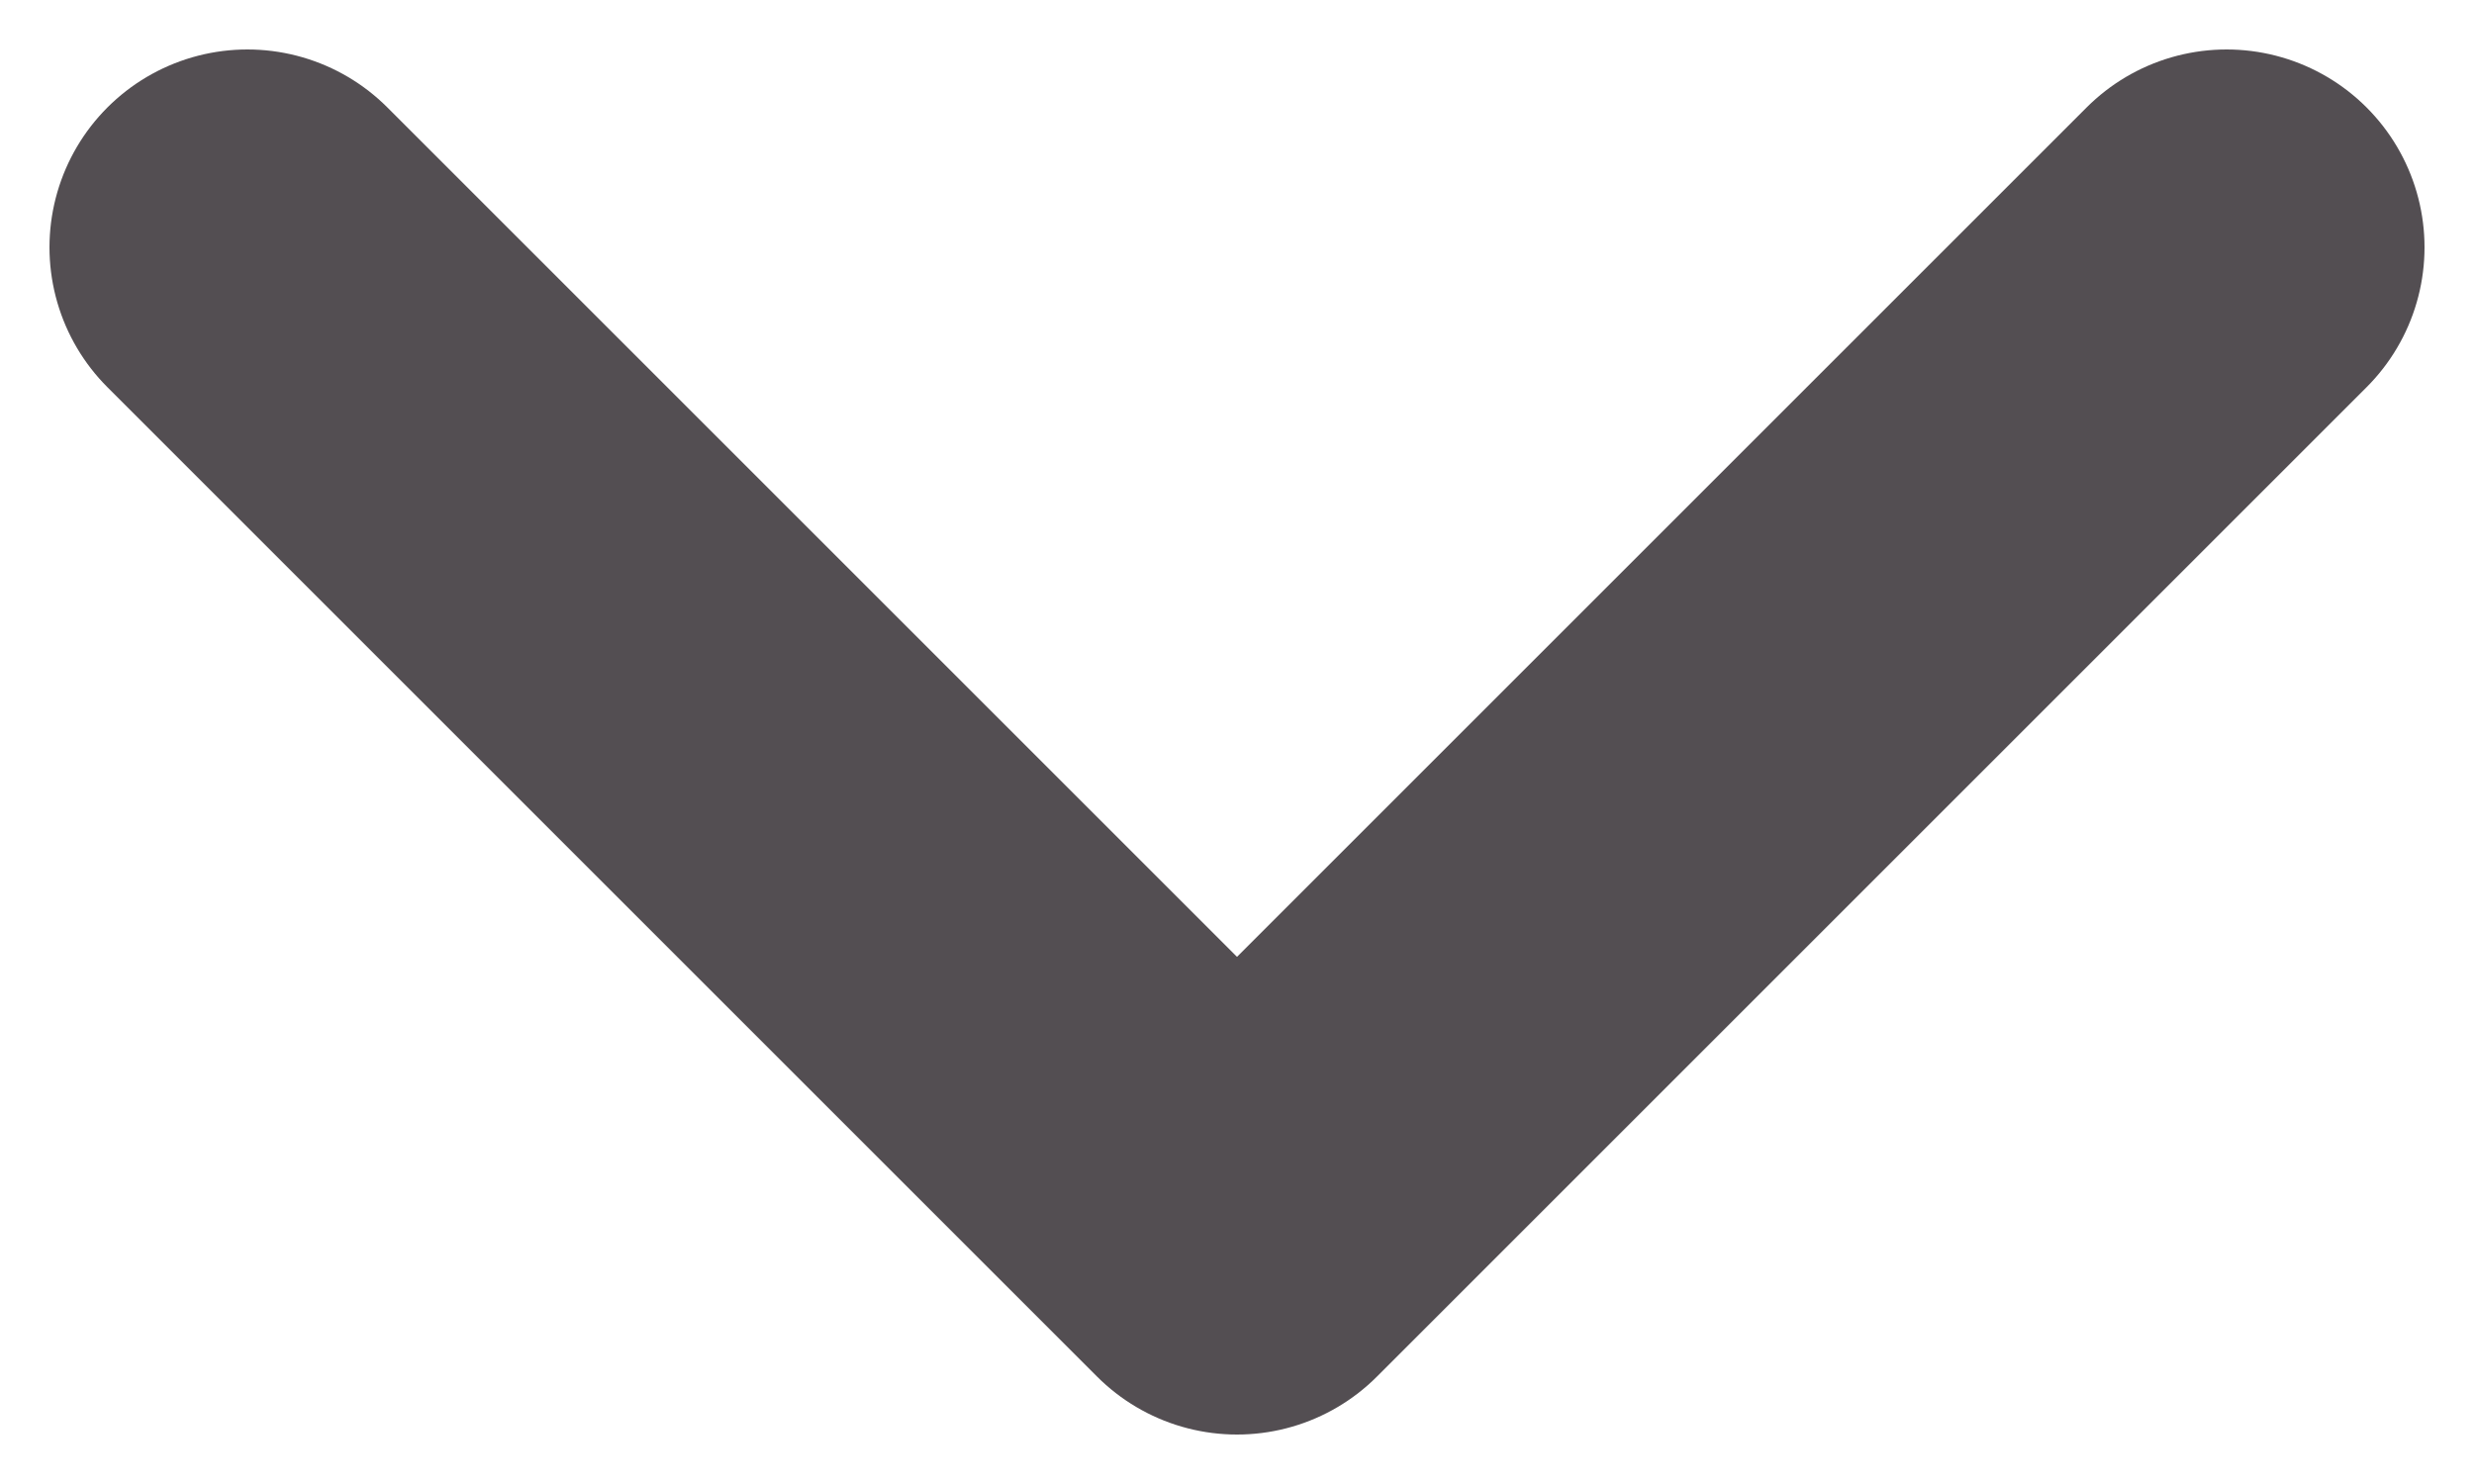 <svg xmlns="http://www.w3.org/2000/svg" width="10" height="6" viewBox="0 0 10 6">
    <path fill="none" fill-rule="evenodd" stroke="#534E52" stroke-linecap="round" stroke-linejoin="round" stroke-width="1.6" d="M9 1L5 5 1 1"/>
</svg>
